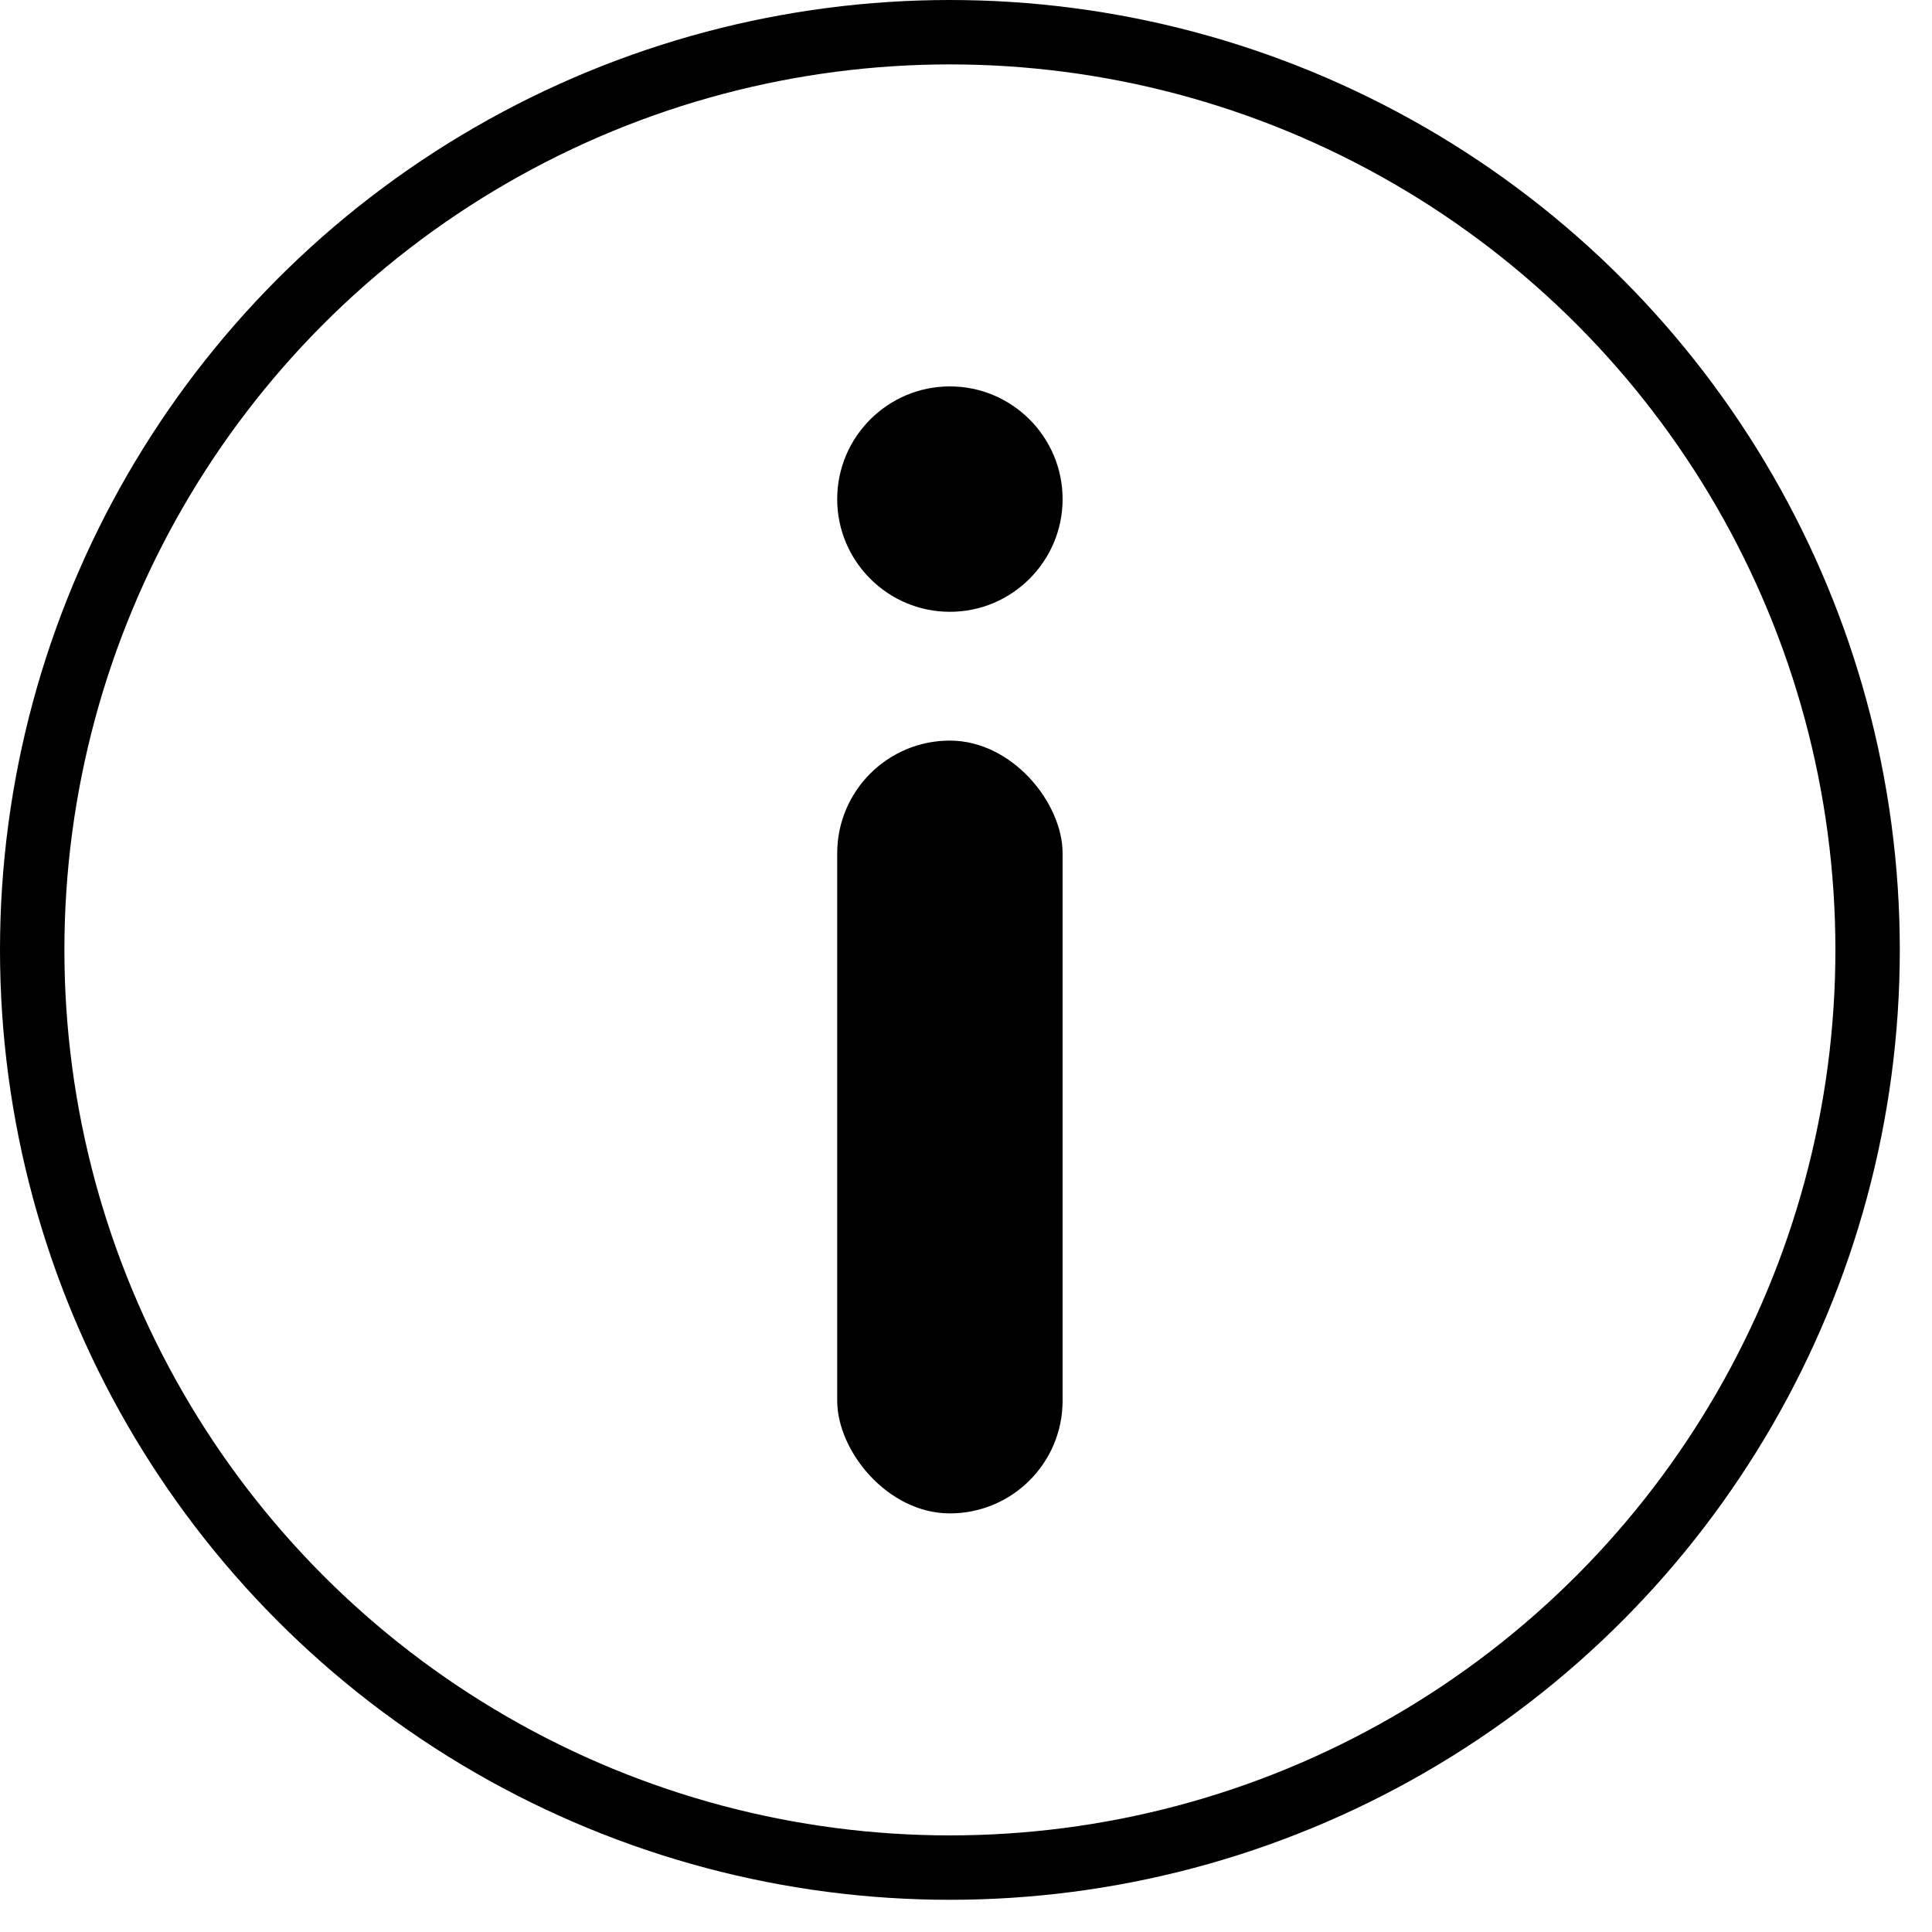 <svg width="30" height="30" viewBox="0 0 30 30" fill="none" xmlns="http://www.w3.org/2000/svg">
<circle cx="14.75" cy="14.75" r="14.25" stroke="black"/>
<path d="M14.75 6C15.715 6 16.5 6.785 16.5 7.75C16.5 8.715 15.715 9.5 14.75 9.5C13.785 9.5 13 8.715 13 7.75C13 6.785 13.785 6 14.75 6Z" fill="black"/>
<rect x="13" y="11.5" width="3.5" height="12" rx="1.75" fill="black"/>
</svg>